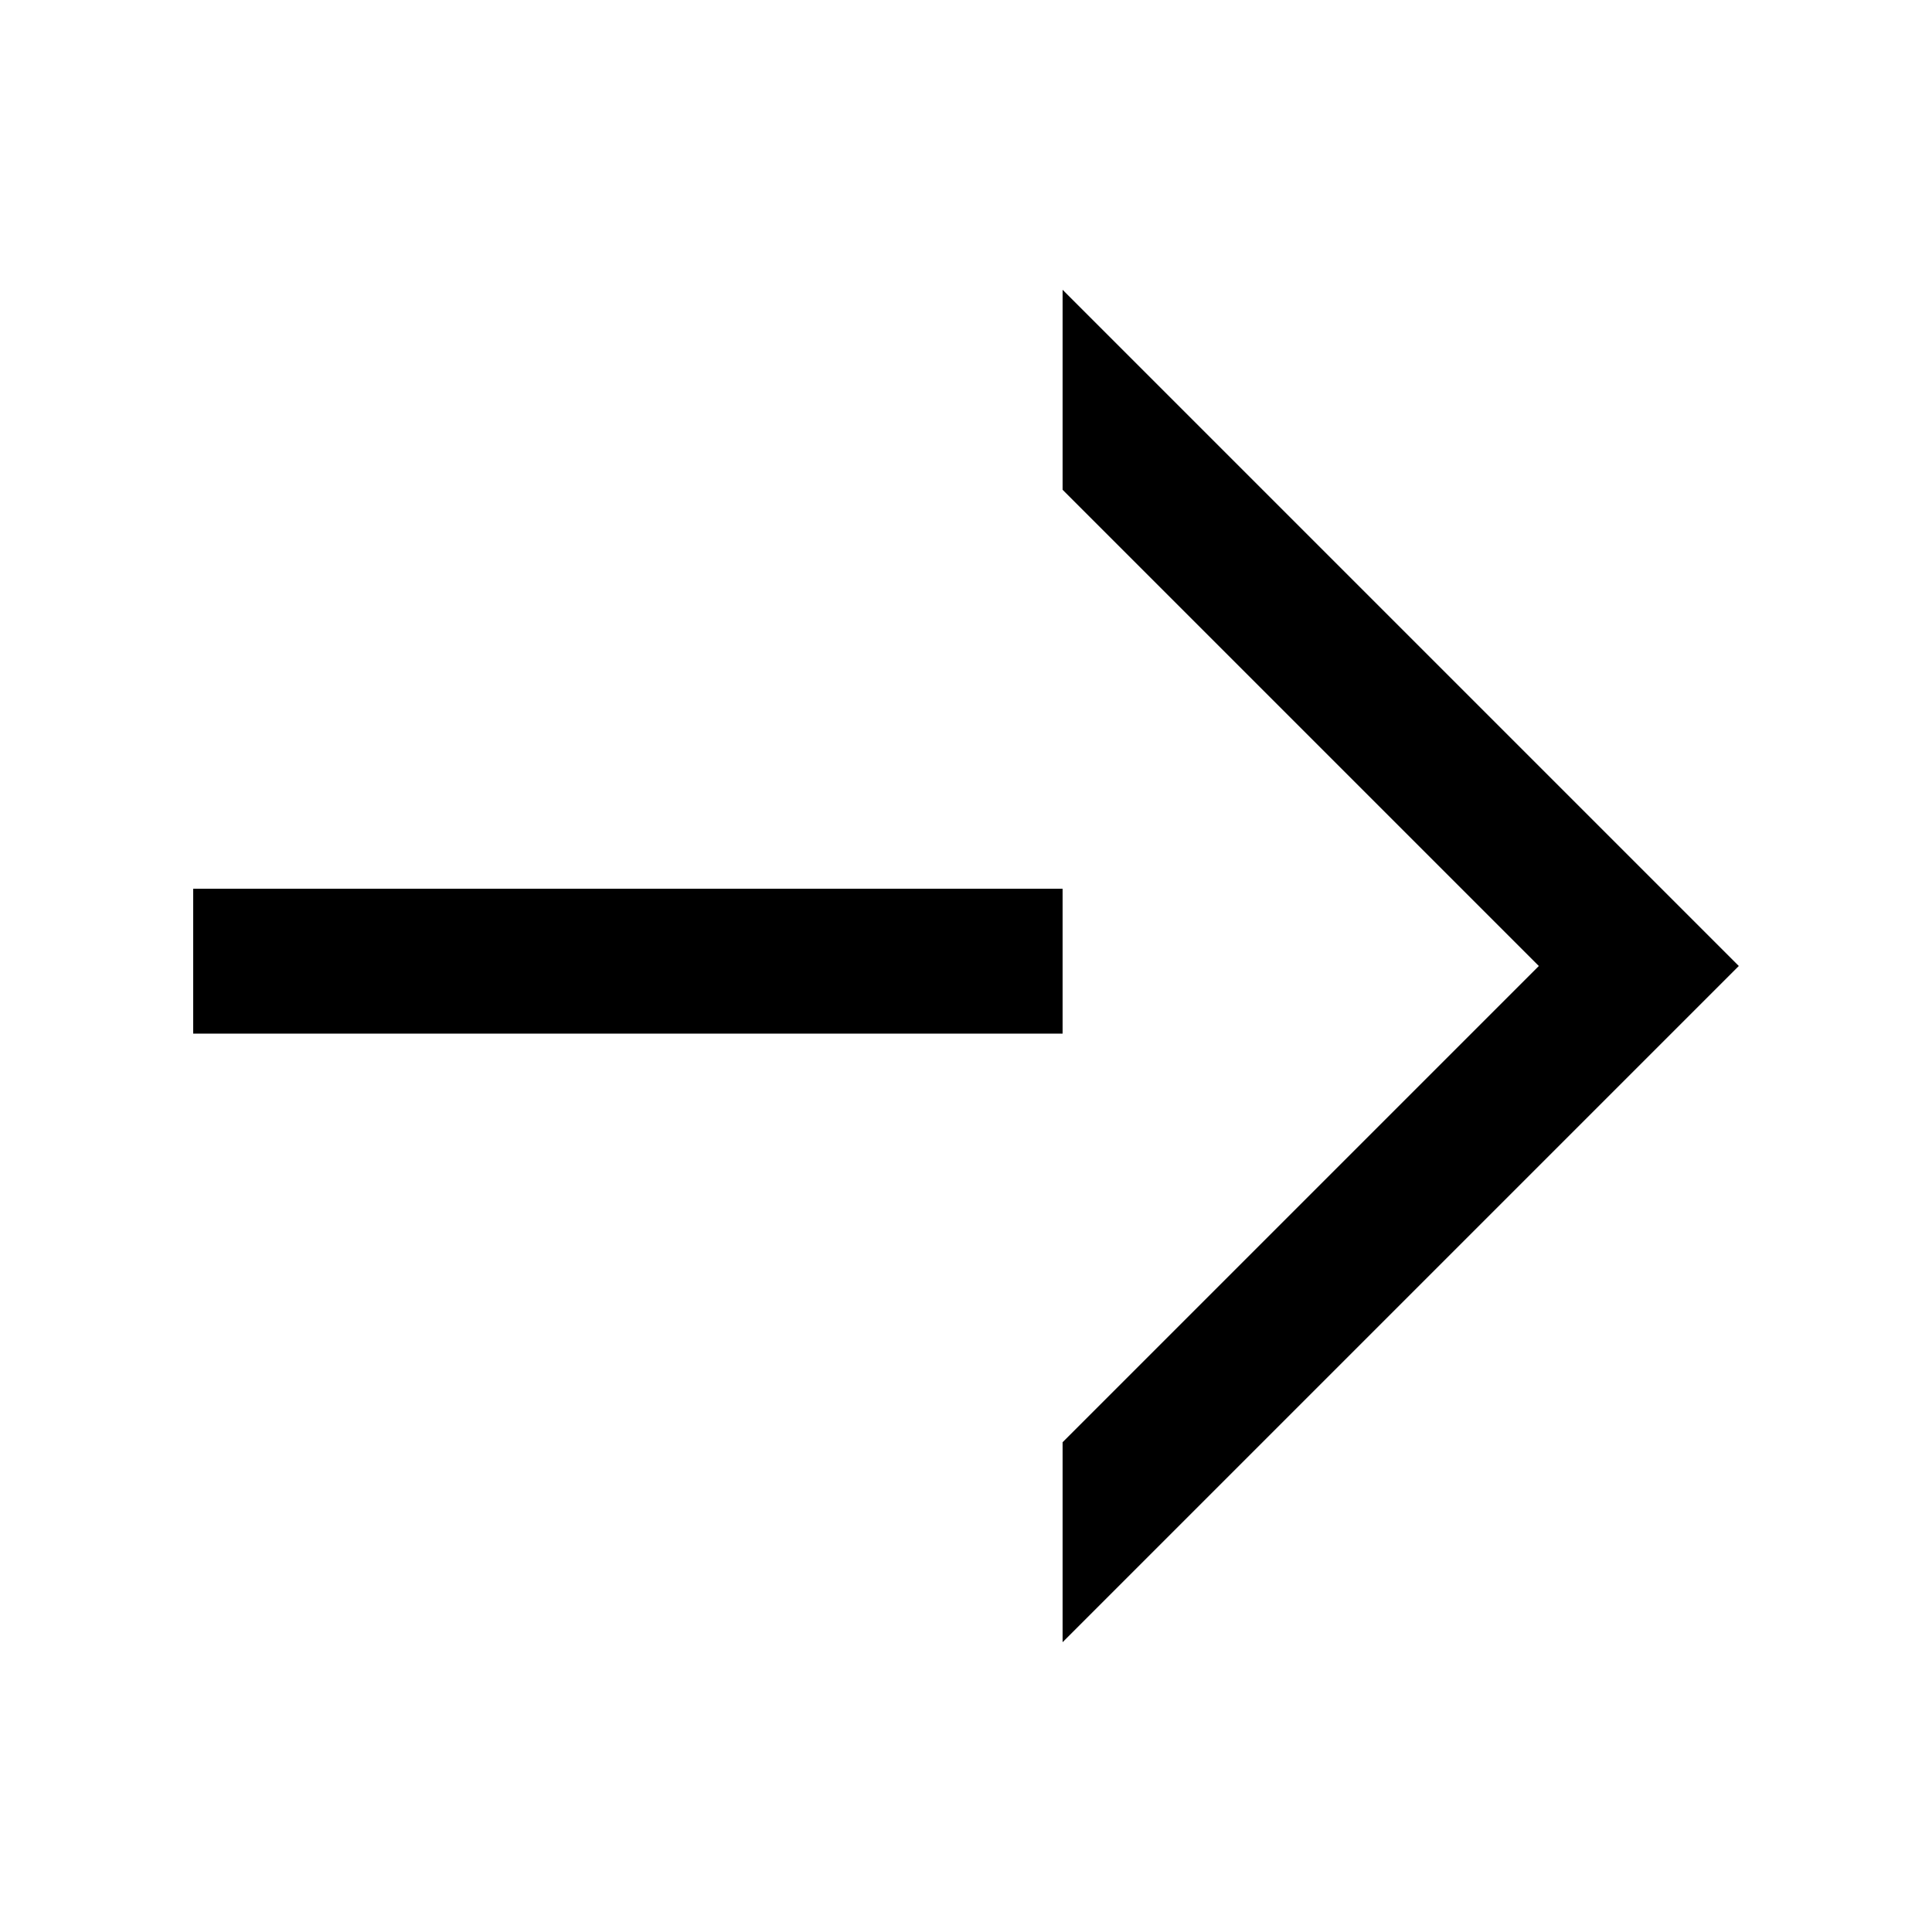<svg xmlns="http://www.w3.org/2000/svg" width="20" height="20" viewBox="0 0 20 20" fill="none">
  <path d="M11 3L11 5.07L15.93 10L11 14.93L11 17L18 10L11 3Z" fill="black"/>
  <path d="M11 9.2L2 9.2V10.7L11 10.7L11 9.2Z" fill="black"/>
</svg>
